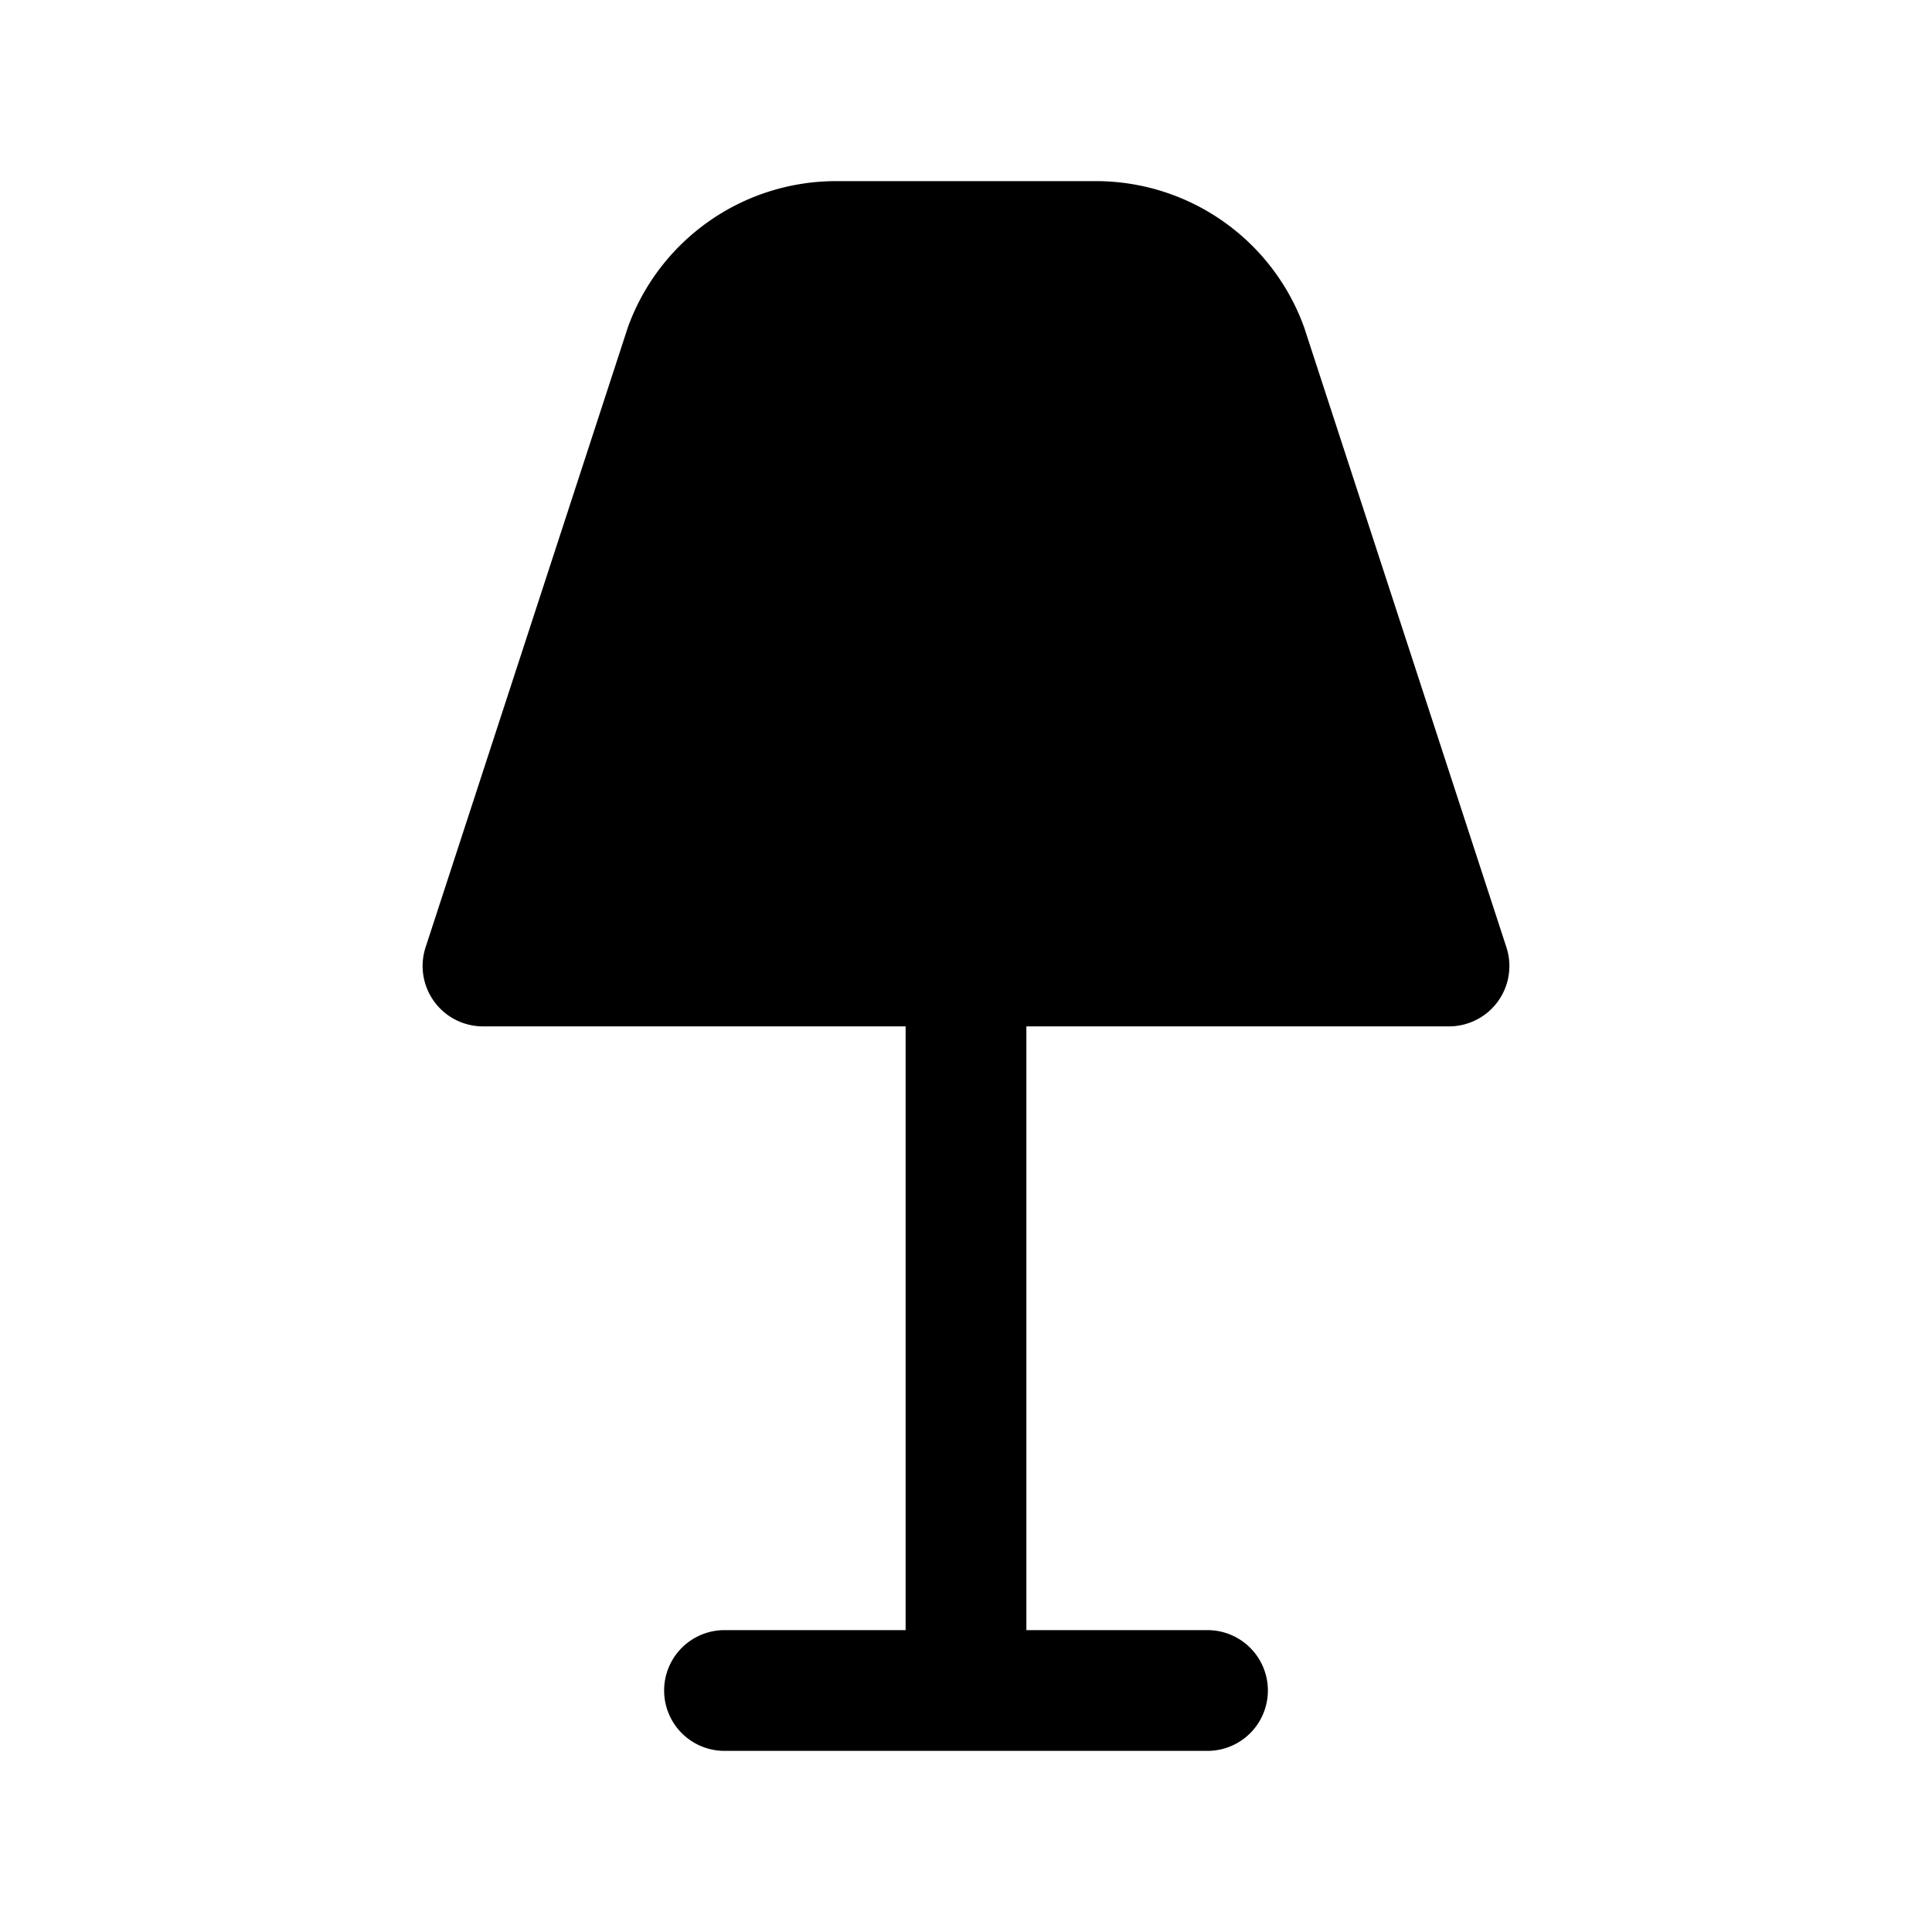 <svg width="24" height="24" fill="currentColor" viewBox="0 0 24 24" xmlns="http://www.w3.org/2000/svg"><path d="M10.386 2.25A2.75 2.75 0 0 0 7.8 4.065l-2.513 7.702A.75.75 0 0 0 6 12.75h5.25v7.5H9a.75.75 0 0 0 0 1.5h6a.75.75 0 0 0 0-1.5h-2.25v-7.5H18a.75.75 0 0 0 .713-.983L16.2 4.065l-.011-.03a2.75 2.75 0 0 0-2.575-1.785z"/></svg>